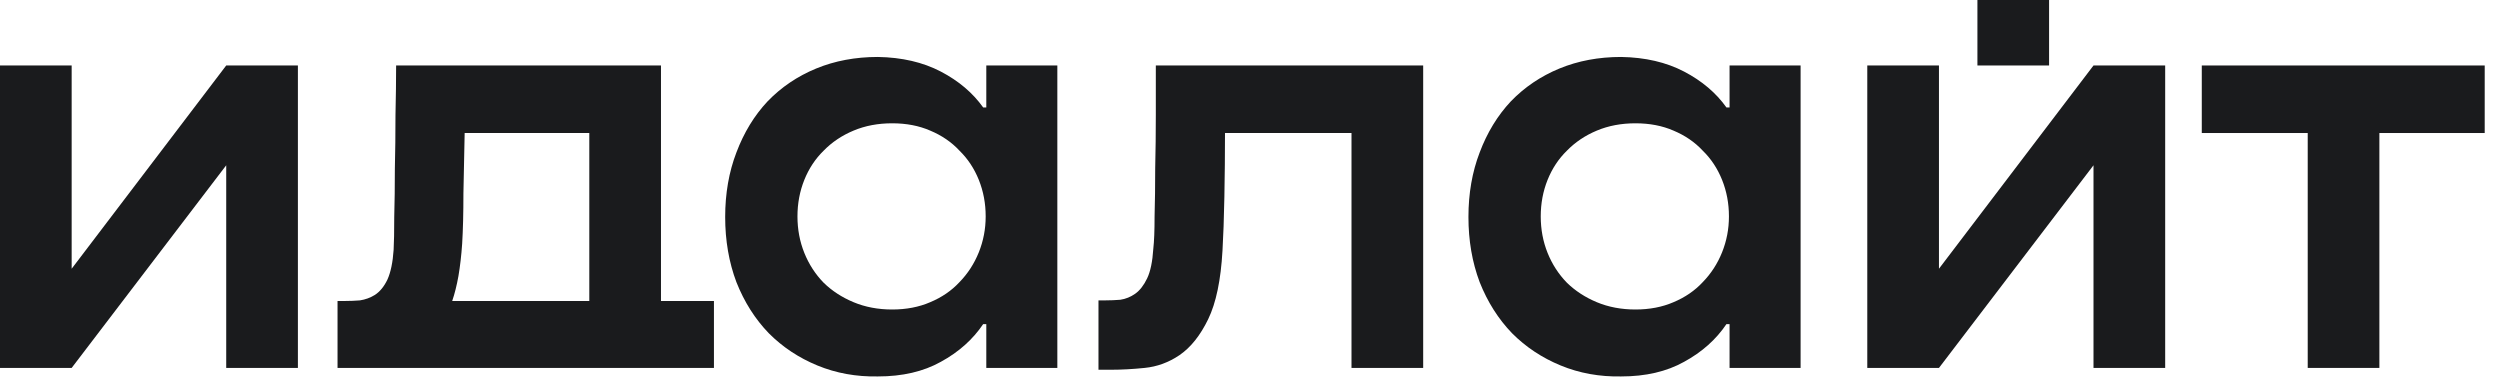 <svg width="125" height="19" viewBox="0 0 125 19" fill="none" xmlns="http://www.w3.org/2000/svg">
<path d="M11.311 3.274H14.895V18.396H11.311V8.264L3.583 18.396H0V3.274H3.583V13.437L11.311 3.274Z" fill="#1A1B1D"/>
<path d="M33.049 15.049H35.697V18.396H32.238H20.335H16.877V15.049H17.25C17.5 15.049 17.749 15.039 17.998 15.019C18.268 14.978 18.518 14.887 18.746 14.745C18.995 14.583 19.203 14.329 19.369 13.984C19.535 13.619 19.639 13.122 19.681 12.493C19.702 12.128 19.712 11.581 19.712 10.85C19.733 10.12 19.743 9.319 19.743 8.447C19.764 7.574 19.774 6.682 19.774 5.769C19.795 4.836 19.806 4.004 19.806 3.274H33.049V15.049ZM29.465 15.049V6.651H23.233C23.212 7.645 23.192 8.649 23.171 9.664C23.171 10.658 23.15 11.499 23.108 12.189C23.067 12.777 23.005 13.315 22.922 13.802C22.838 14.268 22.735 14.684 22.61 15.049H29.465Z" fill="#1A1B1D"/>
<path d="M49.315 3.274H52.867V18.396H49.315V16.205H49.159C48.64 16.976 47.933 17.605 47.04 18.092C46.168 18.579 45.119 18.822 43.893 18.822C42.813 18.842 41.805 18.66 40.87 18.274C39.936 17.889 39.126 17.351 38.44 16.662C37.754 15.952 37.214 15.1 36.82 14.106C36.446 13.112 36.259 12.027 36.259 10.85C36.259 9.674 36.446 8.599 36.82 7.625C37.194 6.631 37.713 5.779 38.378 5.069C39.063 4.359 39.873 3.812 40.808 3.426C41.743 3.041 42.771 2.848 43.893 2.848C45.098 2.868 46.147 3.112 47.04 3.578C47.933 4.045 48.64 4.643 49.159 5.373H49.315V3.274ZM44.61 15.475C45.316 15.475 45.95 15.353 46.51 15.11C47.092 14.867 47.58 14.532 47.975 14.106C48.39 13.68 48.712 13.183 48.941 12.615C49.169 12.047 49.284 11.449 49.284 10.82C49.284 10.171 49.169 9.562 48.941 8.994C48.712 8.426 48.39 7.939 47.975 7.534C47.58 7.108 47.092 6.773 46.51 6.53C45.95 6.286 45.316 6.165 44.61 6.165C43.903 6.165 43.259 6.286 42.678 6.53C42.096 6.773 41.597 7.108 41.182 7.534C40.767 7.939 40.445 8.426 40.216 8.994C39.988 9.562 39.873 10.171 39.873 10.82C39.873 11.469 39.988 12.078 40.216 12.645C40.445 13.213 40.767 13.71 41.182 14.136C41.597 14.542 42.096 14.867 42.678 15.11C43.259 15.353 43.903 15.475 44.61 15.475Z" fill="#1A1B1D"/>
<path d="M71.159 18.396H67.575V6.651H61.25C61.25 7.706 61.239 8.771 61.219 9.846C61.198 10.921 61.167 11.814 61.125 12.524C61.042 14.005 60.803 15.15 60.408 15.962C60.014 16.773 59.536 17.372 58.975 17.757C58.435 18.122 57.853 18.335 57.23 18.396C56.628 18.457 56.077 18.487 55.579 18.487H54.924V15.019H55.267C55.516 15.019 55.766 15.008 56.015 14.988C56.285 14.948 56.534 14.846 56.763 14.684C56.991 14.522 57.189 14.268 57.355 13.923C57.521 13.579 57.625 13.082 57.666 12.432C57.708 12.067 57.729 11.53 57.729 10.82C57.749 10.09 57.76 9.288 57.76 8.416C57.781 7.544 57.791 6.651 57.791 5.739C57.791 4.826 57.791 4.004 57.791 3.274H71.159V18.396Z" fill="#1A1B1D"/>
<path d="M86.478 3.274H90.03V18.396H86.478V16.205H86.322C85.803 16.976 85.097 17.605 84.203 18.092C83.331 18.579 82.282 18.822 81.056 18.822C79.976 18.842 78.968 18.66 78.034 18.274C77.099 17.889 76.289 17.351 75.603 16.662C74.918 15.952 74.377 15.1 73.983 14.106C73.609 13.112 73.422 12.027 73.422 10.85C73.422 9.674 73.609 8.599 73.983 7.625C74.357 6.631 74.876 5.779 75.541 5.069C76.226 4.359 77.037 3.812 77.971 3.426C78.906 3.041 79.934 2.848 81.056 2.848C82.261 2.868 83.31 3.112 84.203 3.578C85.097 4.045 85.803 4.643 86.322 5.373H86.478V3.274ZM81.773 15.475C82.479 15.475 83.113 15.353 83.674 15.11C84.255 14.867 84.743 14.532 85.138 14.106C85.553 13.68 85.876 13.183 86.104 12.615C86.332 12.047 86.447 11.449 86.447 10.82C86.447 10.171 86.332 9.562 86.104 8.994C85.876 8.426 85.553 7.939 85.138 7.534C84.743 7.108 84.255 6.773 83.674 6.53C83.113 6.286 82.479 6.165 81.773 6.165C81.067 6.165 80.422 6.286 79.841 6.53C79.259 6.773 78.761 7.108 78.345 7.534C77.93 7.939 77.608 8.426 77.379 8.994C77.151 9.562 77.037 10.171 77.037 10.82C77.037 11.469 77.151 12.078 77.379 12.645C77.608 13.213 77.93 13.71 78.345 14.136C78.761 14.542 79.259 14.867 79.841 15.11C80.422 15.353 81.067 15.475 81.773 15.475Z" fill="#1A1B1D"/>
<path d="M104.675 3.274H108.259V18.396H104.675V8.264L96.948 18.396H93.364V3.274H96.948V13.437L104.675 3.274Z" fill="#1A1B1D"/>
<path d="M124.235 6.651H118.969V18.396H115.386V6.651H110.089V3.274H124.235V6.651Z" fill="#1A1B1D"/>
<path d="M98.871 2.53899e-06H102.454V3.274H98.871V2.53899e-06Z" fill="#1A1B1D"/>
</svg>
